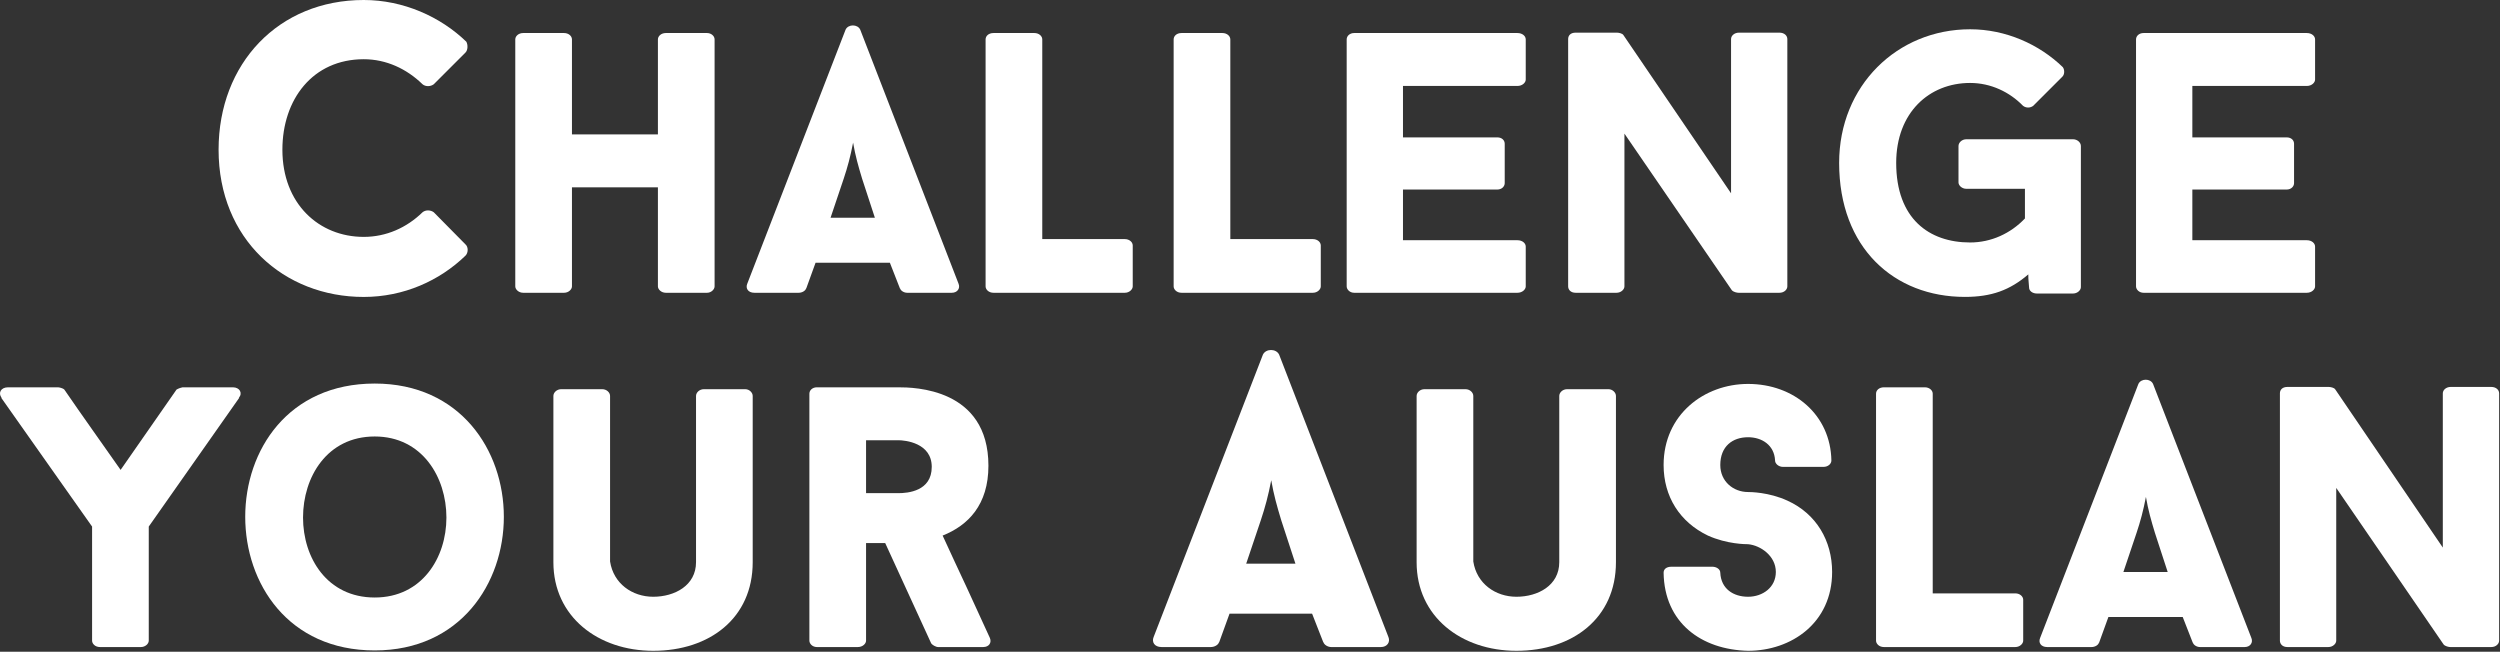 <svg xmlns="http://www.w3.org/2000/svg" xmlns:xlink="http://www.w3.org/1999/xlink" xmlns:serif="http://www.serif.com/" width="100%" height="100%" viewBox="0 0 748 195" xml:space="preserve" style="fill-rule:evenodd;clip-rule:evenodd;stroke-linejoin:round;stroke-miterlimit:2;"><rect x="0" y="0" width="748" height="195" fill="#333333" stroke="none"/>    <g transform="matrix(1,0,0,1,-551.999,-348.366)">        <g>            <g>                <path d="M606.617,464.249C606.392,464.249 605.381,464.585 604.82,464.922L588.086,488.956C582.359,480.757 576.856,473.121 571.24,464.922C570.791,464.473 569.668,464.249 569.331,464.249L554.395,464.249C552.261,464.249 551.362,465.933 552.485,467.393L552.373,467.393L570.117,492.55L579.551,505.914L579.551,540.055C579.551,540.953 580.449,541.964 581.909,541.964L594.151,541.964C595.498,541.964 596.509,540.953 596.509,540.055L596.509,505.914L623.575,467.393L623.462,467.393C624.698,465.933 623.687,464.249 621.665,464.249L606.617,464.249Z" style="fill:white;fill-rule:nonzero;"></path>                <path d="M664.117,463.126C638.174,463.126 625.371,483.116 625.371,502.994C625.371,522.872 638.174,542.975 664.117,542.975C689.722,542.975 702.75,522.872 702.75,502.994C702.75,483.116 689.722,463.126 664.117,463.126ZM664.117,527.14C649.854,527.14 642.666,515.235 642.666,503.219C642.666,491.09 649.854,478.961 664.117,478.961C678.267,478.961 685.567,491.09 685.567,503.219C685.567,515.235 678.267,527.14 664.117,527.14Z" style="fill:white;fill-rule:nonzero;"></path>                <path d="M747.447,543.087C764.293,543.087 777.208,533.316 777.208,516.583L777.208,466.832C777.208,465.821 776.197,464.81 774.962,464.81L762.608,464.81C761.261,464.81 760.25,465.821 760.25,466.832L760.25,516.583C760.25,523.546 753.849,526.915 747.447,526.915C741.158,526.915 735.543,522.984 734.532,516.358L734.532,466.832C734.532,465.821 733.521,464.81 732.174,464.81L719.932,464.81C718.585,464.81 717.574,465.821 717.574,466.832L717.574,516.583C717.574,532.867 730.938,543.087 747.447,543.087Z" style="fill:white;fill-rule:nonzero;"></path>                <path d="M830.553,540.729C830.778,541.29 832.013,541.964 832.687,541.964L846.163,541.964C847.96,541.964 848.746,540.616 848.185,539.269L841.334,524.332C838.976,519.391 836.393,513.663 834.034,508.609C841.671,505.577 847.736,499.4 847.736,487.72C847.736,464.473 825.387,464.249 820.782,464.249L796.412,464.249C795.064,464.249 794.166,465.147 794.166,466.158L794.166,540.055C794.166,540.953 795.064,541.964 796.412,541.964L808.653,541.964C810.113,541.964 811.124,540.953 811.124,540.055L811.124,510.855L816.852,510.855L830.553,540.729ZM811.124,480.084L820.782,480.084C822.804,480.084 830.778,480.87 830.778,488.057C830.778,495.357 823.59,495.919 820.782,495.919L811.124,495.919L811.124,480.084Z" style="fill:white;fill-rule:nonzero;"></path>                <path d="M947.949,540.591L947.949,540.466C948.199,541.34 949.322,541.964 950.32,541.964L965.17,541.964C967.041,541.964 968.04,540.466 967.416,538.969L934.722,454.49C933.849,452.619 930.729,452.619 929.856,454.49C919.249,481.818 907.769,511.641 897.162,538.969C896.539,540.466 897.412,541.964 899.533,541.964L914.258,541.964C915.381,541.964 916.504,541.34 916.753,540.466L916.753,540.591L919.873,531.981L944.58,531.981L947.949,540.591ZM929.232,504.03C930.48,500.286 931.478,496.667 932.351,492.05C933.1,496.418 934.098,499.912 935.346,504.03L939.589,517.007L924.864,517.007L929.232,504.03Z" style="fill:white;fill-rule:nonzero;"></path>                <path d="M1005.72,543.087C1022.57,543.087 1035.49,533.316 1035.49,516.583L1035.49,466.832C1035.49,465.821 1034.47,464.81 1033.24,464.81L1020.88,464.81C1019.54,464.81 1018.53,465.821 1018.53,466.832L1018.53,516.583C1018.53,523.546 1012.13,526.915 1005.72,526.915C999.435,526.915 993.82,522.984 992.809,516.358L992.809,466.832C992.809,465.821 991.798,464.81 990.451,464.81L978.209,464.81C976.862,464.81 975.851,465.821 975.851,466.832L975.851,516.583C975.851,532.867 989.215,543.087 1005.72,543.087Z" style="fill:white;fill-rule:nonzero;"></path>                <path d="M1075.02,543.087C1087.93,543.087 1100.17,534.776 1100.17,519.503C1100.17,510.181 1095.46,502.095 1086.81,498.165C1081.19,495.582 1075.58,495.582 1075.02,495.582C1070.64,495.582 1066.71,492.437 1066.71,487.496C1066.71,481.881 1070.41,479.185 1075.02,479.185C1079.17,479.185 1082.88,481.544 1083.1,486.148C1083.1,487.159 1084.22,488.057 1085.46,488.057L1097.59,488.057C1098.94,488.057 1099.95,487.159 1099.95,486.148C1099.72,472.559 1088.83,463.238 1075.02,463.238C1061.88,463.238 1049.75,472.447 1049.75,487.496C1049.75,496.929 1054.58,504.566 1063,508.609C1068.73,511.192 1074.34,511.192 1075.02,511.192C1078.72,511.529 1083.33,514.674 1083.33,519.503C1083.33,524.107 1079.4,526.915 1075.02,526.915C1070.64,526.915 1066.93,524.557 1066.71,519.727C1066.71,518.604 1065.47,517.931 1064.35,517.931L1052.11,517.931C1050.65,517.931 1049.75,518.604 1049.75,519.727C1049.97,534.664 1060.98,542.75 1075.02,543.087Z" style="fill:white;fill-rule:nonzero;"></path>                <path d="M1130.27,525.904L1130.27,466.158C1130.27,465.147 1129.26,464.249 1127.91,464.249L1115.67,464.249C1114.21,464.249 1113.31,465.147 1113.31,466.158L1113.31,540.055C1113.31,540.953 1114.21,541.964 1115.67,541.964L1154.98,541.964C1156.33,541.964 1157.34,540.953 1157.34,540.055L1157.34,527.813C1157.34,526.803 1156.33,525.904 1154.98,525.904L1130.27,525.904Z" style="fill:white;fill-rule:nonzero;"></path>                <path d="M1208.1,540.729L1208.1,540.616C1208.32,541.402 1209.33,541.964 1210.23,541.964L1223.6,541.964C1225.28,541.964 1226.18,540.616 1225.62,539.269L1196.19,463.238C1195.41,461.553 1192.6,461.553 1191.81,463.238C1182.27,487.833 1171.94,514.674 1162.39,539.269C1161.83,540.616 1162.61,541.964 1164.52,541.964L1177.78,541.964C1178.79,541.964 1179.8,541.402 1180.02,540.616L1180.02,540.729L1182.83,532.979L1205.07,532.979L1208.1,540.729ZM1191.25,507.823C1192.38,504.454 1193.27,501.197 1194.06,497.042C1194.73,500.972 1195.63,504.117 1196.76,507.823L1200.57,519.503L1187.32,519.503L1191.25,507.823Z" style="fill:white;fill-rule:nonzero;"></path>                <path d="M1299.74,466.045C1299.74,465.035 1298.84,464.136 1297.38,464.136L1285.25,464.136C1283.9,464.136 1282.89,465.035 1282.89,466.045L1282.89,512.203L1250.66,464.81C1250.33,464.361 1249.31,464.136 1248.75,464.136L1236.4,464.136C1234.83,464.136 1234.15,465.035 1234.15,466.045L1234.15,540.055C1234.15,540.953 1234.83,541.964 1236.4,541.964L1248.64,541.964C1249.99,541.964 1251,540.953 1251,540.055L1251,494.346L1283.12,541.178C1283.57,541.739 1284.69,541.964 1285.14,541.964L1297.38,541.964C1298.84,541.964 1299.74,540.953 1299.74,540.055L1299.74,466.045Z" style="fill:white;fill-rule:nonzero;"></path>            </g>            <g>                <path d="M660.824,419.243C647.472,419.243 636.491,409.385 636.491,393.163C636.491,378.064 645.6,366.085 660.824,366.085C667.562,366.085 673.677,368.955 678.418,373.572C679.292,374.321 680.789,374.321 681.788,373.572L691.271,364.088C692.02,363.34 692.02,361.718 691.521,360.844C683.784,353.357 672.678,348.366 660.824,348.366C635.368,348.366 617.399,367.333 617.399,393.163C617.399,419.992 636.99,437.212 660.824,437.212C672.803,437.212 683.535,432.345 691.271,424.858C692.145,423.985 692.145,422.238 691.271,421.489L681.788,411.881C680.789,411.132 679.292,411.132 678.418,411.881C673.677,416.498 667.562,419.243 660.824,419.243Z" style="fill:white;fill-rule:nonzero;"></path>                <path d="M751.205,358.249C749.857,358.249 748.846,359.147 748.846,360.158L748.846,388.571L723.128,388.571L723.128,360.158C723.128,359.147 722.117,358.249 720.77,358.249L708.528,358.249C707.181,358.249 706.17,359.147 706.17,360.158L706.17,434.055C706.17,434.953 707.181,435.964 708.528,435.964L720.77,435.964C722.117,435.964 723.128,434.953 723.128,434.055L723.128,404.406L748.846,404.406L748.846,434.055C748.846,434.953 749.857,435.964 751.205,435.964L763.558,435.964C764.793,435.964 765.804,434.953 765.804,434.055L765.804,360.158C765.804,359.147 764.793,358.249 763.558,358.249L751.205,358.249Z" style="fill:white;fill-rule:nonzero;"></path>                <path d="M821.283,434.729L821.283,434.616C821.507,435.402 822.518,435.964 823.417,435.964L836.781,435.964C838.466,435.964 839.364,434.616 838.803,433.269L809.378,357.238C808.592,355.553 805.785,355.553 804.999,357.238C795.453,381.833 785.121,408.674 775.575,433.269C775.013,434.616 775.799,435.964 777.708,435.964L790.96,435.964C791.971,435.964 792.982,435.402 793.207,434.616L793.207,434.729L796.014,426.979L818.251,426.979L821.283,434.729ZM804.437,401.823C805.56,398.454 806.459,395.197 807.245,391.042C807.919,394.972 808.817,398.117 809.94,401.823L813.758,413.503L800.506,413.503L804.437,401.823Z" style="fill:white;fill-rule:nonzero;"></path>                <path d="M863.846,419.904L863.846,360.158C863.846,359.147 862.836,358.249 861.488,358.249L849.247,358.249C847.787,358.249 846.888,359.147 846.888,360.158L846.888,434.055C846.888,434.953 847.787,435.964 849.247,435.964L888.554,435.964C889.901,435.964 890.912,434.953 890.912,434.055L890.912,421.813C890.912,420.803 889.901,419.904 888.554,419.904L863.846,419.904Z" style="fill:white;fill-rule:nonzero;"></path>                <path d="M920.111,419.904L920.111,360.158C920.111,359.147 919.1,358.249 917.753,358.249L905.511,358.249C904.051,358.249 903.153,359.147 903.153,360.158L903.153,434.055C903.153,434.953 904.051,435.964 905.511,435.964L944.818,435.964C946.166,435.964 947.177,434.953 947.177,434.055L947.177,421.813C947.177,420.803 946.166,419.904 944.818,419.904L920.111,419.904Z" style="fill:white;fill-rule:nonzero;"></path>                <path d="M1006.02,374.084C1007.49,374.084 1008.5,373.073 1008.5,372.174L1008.5,360.158C1008.5,359.147 1007.49,358.249 1006.02,358.249L957.172,358.249C955.824,358.249 954.926,359.147 954.926,360.158L954.926,434.055C954.926,434.953 955.824,435.964 957.172,435.964L1006.02,435.964C1007.49,435.964 1008.5,434.953 1008.5,434.055L1008.5,422.15C1008.5,421.14 1007.49,420.241 1006.02,420.241L971.771,420.241L971.771,405.08L999.96,405.08C1001.42,405.08 1002.21,404.069 1002.21,403.171L1002.21,391.379C1002.21,390.368 1001.42,389.469 999.96,389.469L971.771,389.469L971.771,374.084L1006.02,374.084Z" style="fill:white;fill-rule:nonzero;"></path>                <path d="M1086.77,360.045C1086.77,359.035 1085.87,358.136 1084.41,358.136L1072.29,358.136C1070.94,358.136 1069.93,359.035 1069.93,360.045L1069.93,406.203L1037.69,358.81C1037.36,358.361 1036.35,358.136 1035.79,358.136L1023.43,358.136C1021.86,358.136 1021.19,359.035 1021.19,360.045L1021.19,434.055C1021.19,434.953 1021.86,435.964 1023.43,435.964L1035.67,435.964C1037.02,435.964 1038.03,434.953 1038.03,434.055L1038.03,388.346L1070.15,435.178C1070.6,435.739 1071.72,435.964 1072.17,435.964L1084.41,435.964C1085.87,435.964 1086.77,434.953 1086.77,434.055L1086.77,360.045Z" style="fill:white;fill-rule:nonzero;"></path>                <path d="M1140.34,390.031C1138.99,390.031 1137.98,391.042 1137.98,392.052L1137.98,402.946C1137.98,403.845 1138.99,404.855 1140.34,404.855L1157.86,404.855L1157.86,413.727C1153.59,418.22 1147.75,420.915 1141.46,420.915C1129.22,420.915 1119.34,413.84 1119.34,397.106C1119.34,382.057 1129.22,373.185 1141.46,373.185C1147.64,373.185 1153.26,375.881 1157.3,380.036C1158.2,380.71 1159.43,380.71 1160.33,380.036L1168.98,371.388C1169.77,370.714 1169.77,369.254 1169.2,368.468C1162.13,361.618 1152.13,357.126 1141.46,357.126C1119.68,357.126 1102.27,373.971 1102.27,397.106C1102.27,422.6 1118.78,437.199 1139.89,437.199C1147.87,437.199 1153.37,435.178 1158.87,430.461C1158.87,432.595 1158.98,432.146 1159.1,434.392C1159.1,435.402 1160.11,436.189 1161.45,436.189L1172.24,436.189C1173.58,436.189 1174.6,435.178 1174.6,434.279L1174.6,392.052C1174.6,391.042 1173.58,390.031 1172.24,390.031L1140.34,390.031Z" style="fill:white;fill-rule:nonzero;"></path>                <path d="M1242.2,374.084C1243.66,374.084 1244.67,373.073 1244.67,372.174L1244.67,360.158C1244.67,359.147 1243.66,358.249 1242.2,358.249L1193.35,358.249C1192,358.249 1191.1,359.147 1191.1,360.158L1191.1,434.055C1191.1,434.953 1192,435.964 1193.35,435.964L1242.2,435.964C1243.66,435.964 1244.67,434.953 1244.67,434.055L1244.67,422.15C1244.67,421.14 1243.66,420.241 1242.2,420.241L1207.95,420.241L1207.95,405.08L1236.14,405.08C1237.6,405.08 1238.38,404.069 1238.38,403.171L1238.38,391.379C1238.38,390.368 1237.6,389.469 1236.14,389.469L1207.95,389.469L1207.95,374.084L1242.2,374.084Z" style="fill:white;fill-rule:nonzero;"></path>            </g>        </g>    </g></svg>